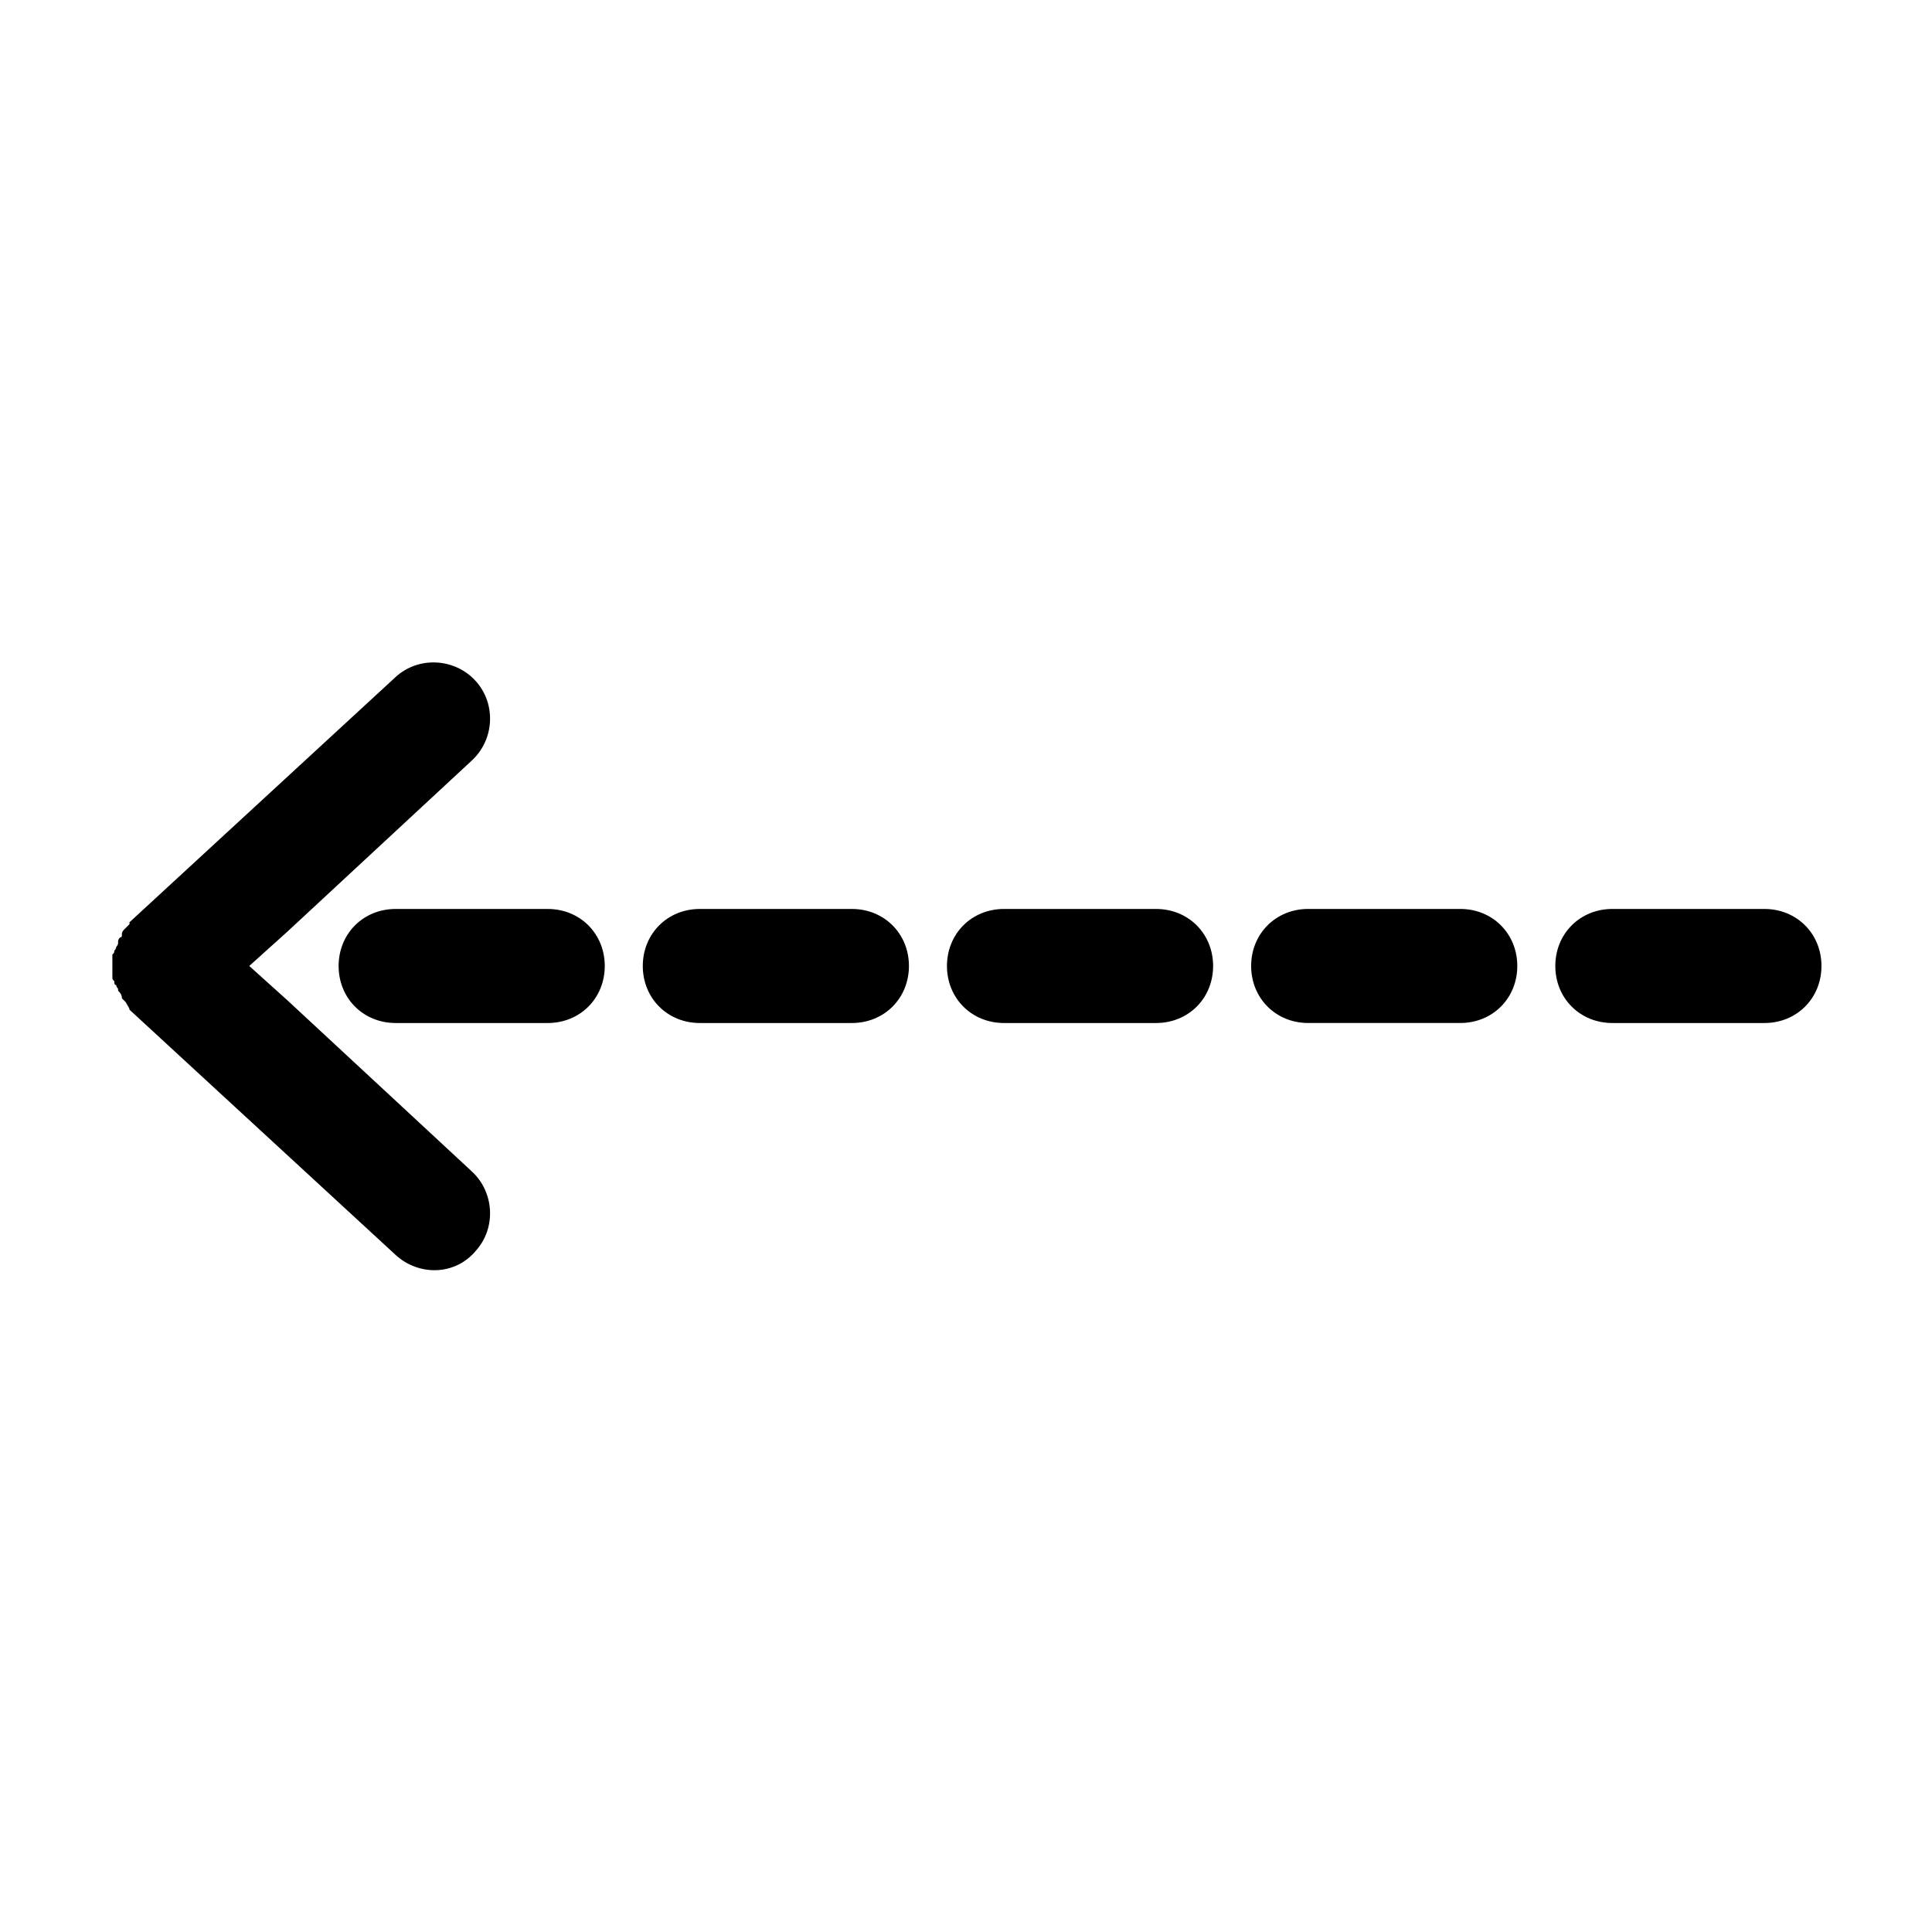 <?xml version="1.0" encoding="UTF-8"?>
<!-- Uploaded to: SVG Repo, www.svgrepo.com, Generator: SVG Repo Mixer Tools -->
<svg fill="#000000" width="800px" height="800px" version="1.1" viewBox="144 144 512 512" xmlns="http://www.w3.org/2000/svg">
 <path d="m490.68 384.88h40.305c8.566 0 15.113 6.551 15.113 15.113 0 8.566-6.551 15.113-15.113 15.113h-40.305c-8.566 0-15.113-6.551-15.113-15.113s6.551-15.113 15.113-15.113zm65.496 15.117c0 8.566 6.551 15.113 15.113 15.113h40.305c8.566 0 15.113-6.551 15.113-15.113 0-8.566-6.551-15.113-15.113-15.113h-40.305c-8.562-0.004-15.113 6.547-15.113 15.113zm-161.22 0c0 8.566 6.551 15.113 15.113 15.113h40.305c8.566 0 15.113-6.551 15.113-15.113 0-8.566-6.551-15.113-15.113-15.113h-40.305c-8.562-0.004-15.113 6.547-15.113 15.113zm-80.609 0c0 8.566 6.551 15.113 15.113 15.113h40.305c8.566 0 15.113-6.551 15.113-15.113 0-8.566-6.551-15.113-15.113-15.113h-40.305c-8.562-0.004-15.113 6.547-15.113 15.113zm-80.609 0c0 8.566 6.551 15.113 15.113 15.113h40.305c8.566 0 15.113-6.551 15.113-15.113 0-8.566-6.551-15.113-15.113-15.113h-40.305c-8.566-0.004-15.113 6.547-15.113 15.113zm36.273 75.57c5.543-6.047 5.039-15.617-1.008-21.16l-48.871-45.344-10.078-9.07 10.078-9.07 48.871-45.344c6.047-5.543 6.551-15.113 1.008-21.16s-15.113-6.551-21.16-1.008l-70.531 64.996v0.504l-1.512 1.512s-0.504 0.504-0.504 1.008v0.504s0 0.504-0.504 0.504c0 0-0.504 0.504-0.504 1.008v0.504c0 0.504-0.504 1.008-0.504 1.008 0 0.504-0.504 1.008-0.504 1.008 0 0.504 0 0.504-0.504 1.008v0.504 1.008 1.512 1.512 1.008 0.504c0 0.504 0 0.504 0.504 1.008 0 0.504 0 1.008 0.504 1.008 0 0.504 0.504 1.008 0.504 1.008v0.504c0.504 0.504 1.008 1.008 1.008 2.016l0.504 0.504s0.504 0.504 0.504 0.504c0.504 1.004 1.008 1.508 1.008 2.012l70.531 64.992c6.047 5.543 15.617 5.543 21.16-1.008z"/>
</svg>